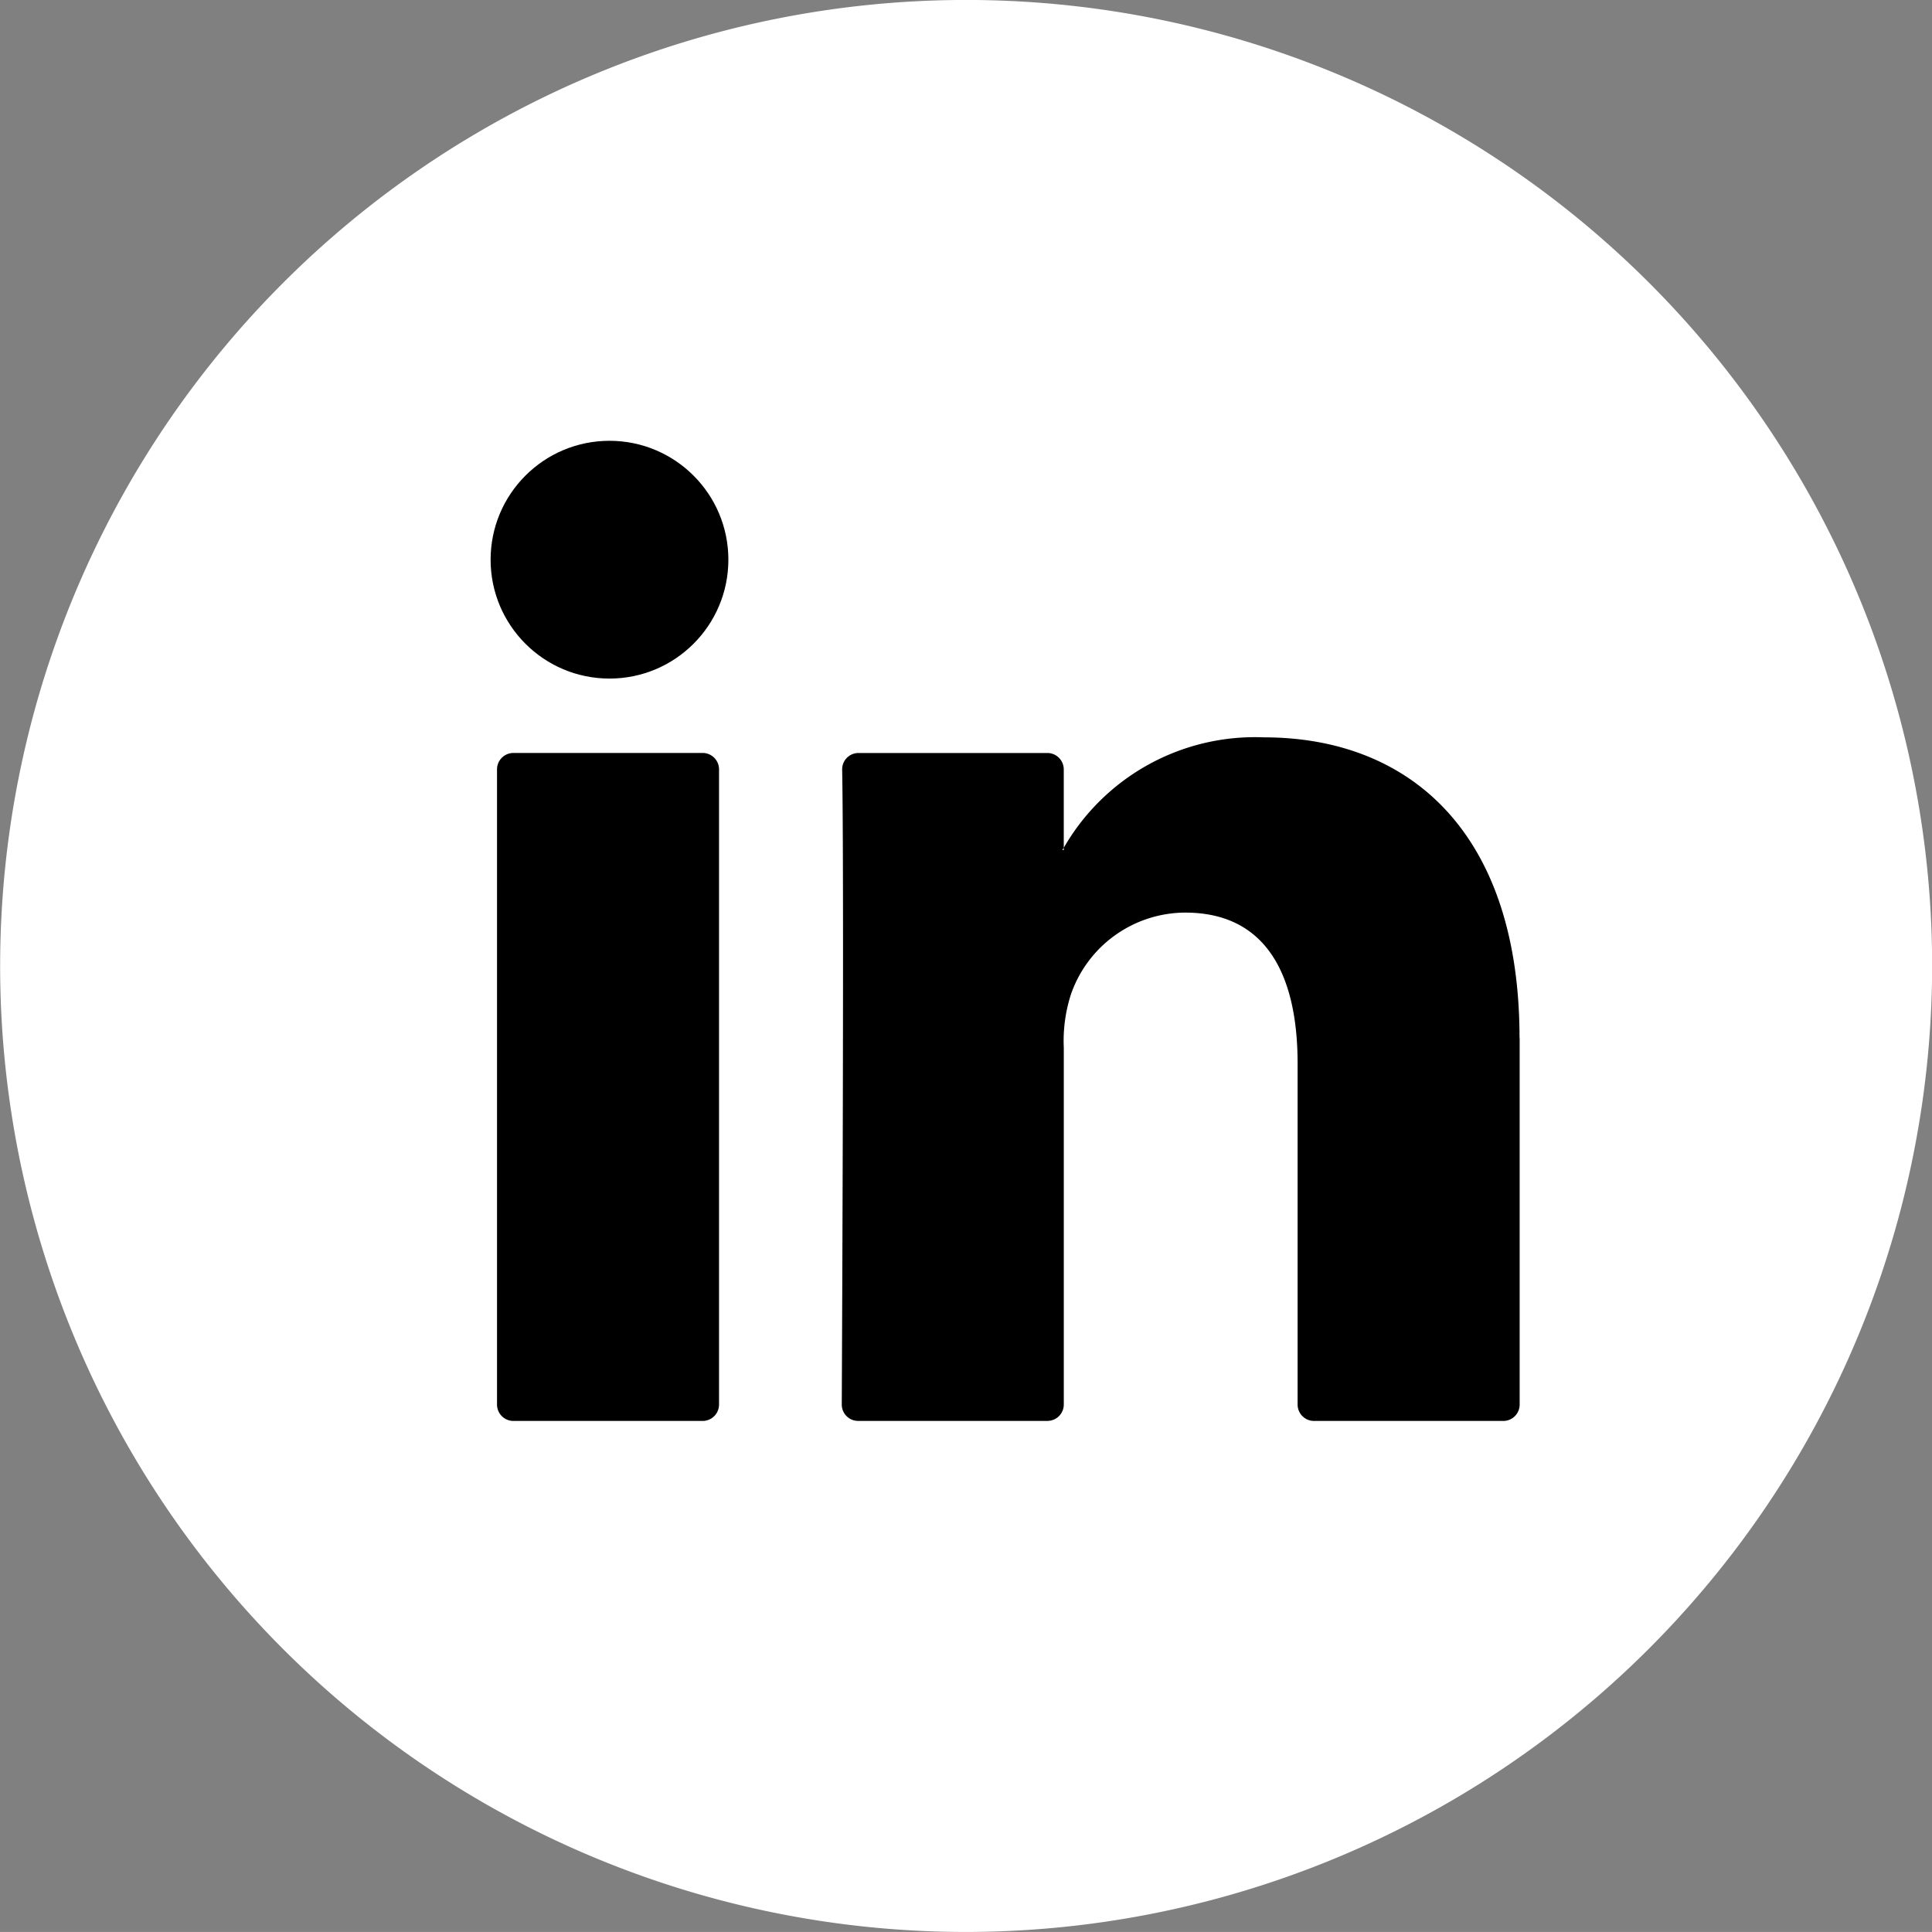 <svg xmlns="http://www.w3.org/2000/svg" width="54.23" height="54.229" viewBox="0 0 54.23 54.229">
  <rect x="0" y="0" width="54.23" height="54.229" fill="#808080" stroke="none"/>
  <g id="Groupe_312" data-name="Groupe 312" transform="translate(-131.366 -527.444)">
    <g id="Groupe_264" data-name="Groupe 264" transform="translate(131.366 527.444)">
      <g id="Groupe_261" data-name="Groupe 261">
        <path id="Tracé_162" data-name="Tracé 162" d="M158.482,581.673A27.115,27.115,0,1,1,185.6,554.559,27.145,27.145,0,0,1,158.482,581.673Z" transform="translate(-131.366 -527.444)" fill="#fff"/>
      </g>
      <g id="Groupe_263" data-name="Groupe 263" transform="translate(13.949 20.695)"> 
        <g id="Groupe_262" data-name="Groupe 262">
          <path id="Tracé_163" data-name="Tracé 163" d="M174.345,556.862v10.291a.46.46,0,0,1-.46.461h-5.313a.461.461,0,0,1-.46-.461v-9.57c0-2.519-.9-4.238-3.157-4.238a3.409,3.409,0,0,0-3.2,2.279,4.248,4.248,0,0,0-.206,1.519v10.01a.461.461,0,0,1-.461.46h-5.311a.459.459,0,0,1-.46-.46c.012-2.549.066-14.916.011-17.822a.458.458,0,0,1,.46-.466h5.3a.461.461,0,0,1,.46.461v2.2c-.013.02-.03.041-.041.062h.041v-.062a6.19,6.19,0,0,1,5.618-3.1c4.1,0,7.175,2.68,7.175,8.438ZM146.1,567.614h5.312a.461.461,0,0,0,.46-.461V549.325a.461.461,0,0,0-.46-.461H146.1a.461.461,0,0,0-.46.461v17.827A.461.461,0,0,0,146.1,567.614Z" transform="translate(-145.638 -548.424)" fill="#000"/>
        </g>
      </g>
    </g>
    <g id="Groupe_265" data-name="Groupe 265" transform="translate(145.137 539.817)">
      <circle id="Ellipse_17" data-name="Ellipse 17" cx="3.337" cy="3.337" r="3.337" transform="translate(0 0)" fill="#000"/>
    </g>
  </g>
</svg>
